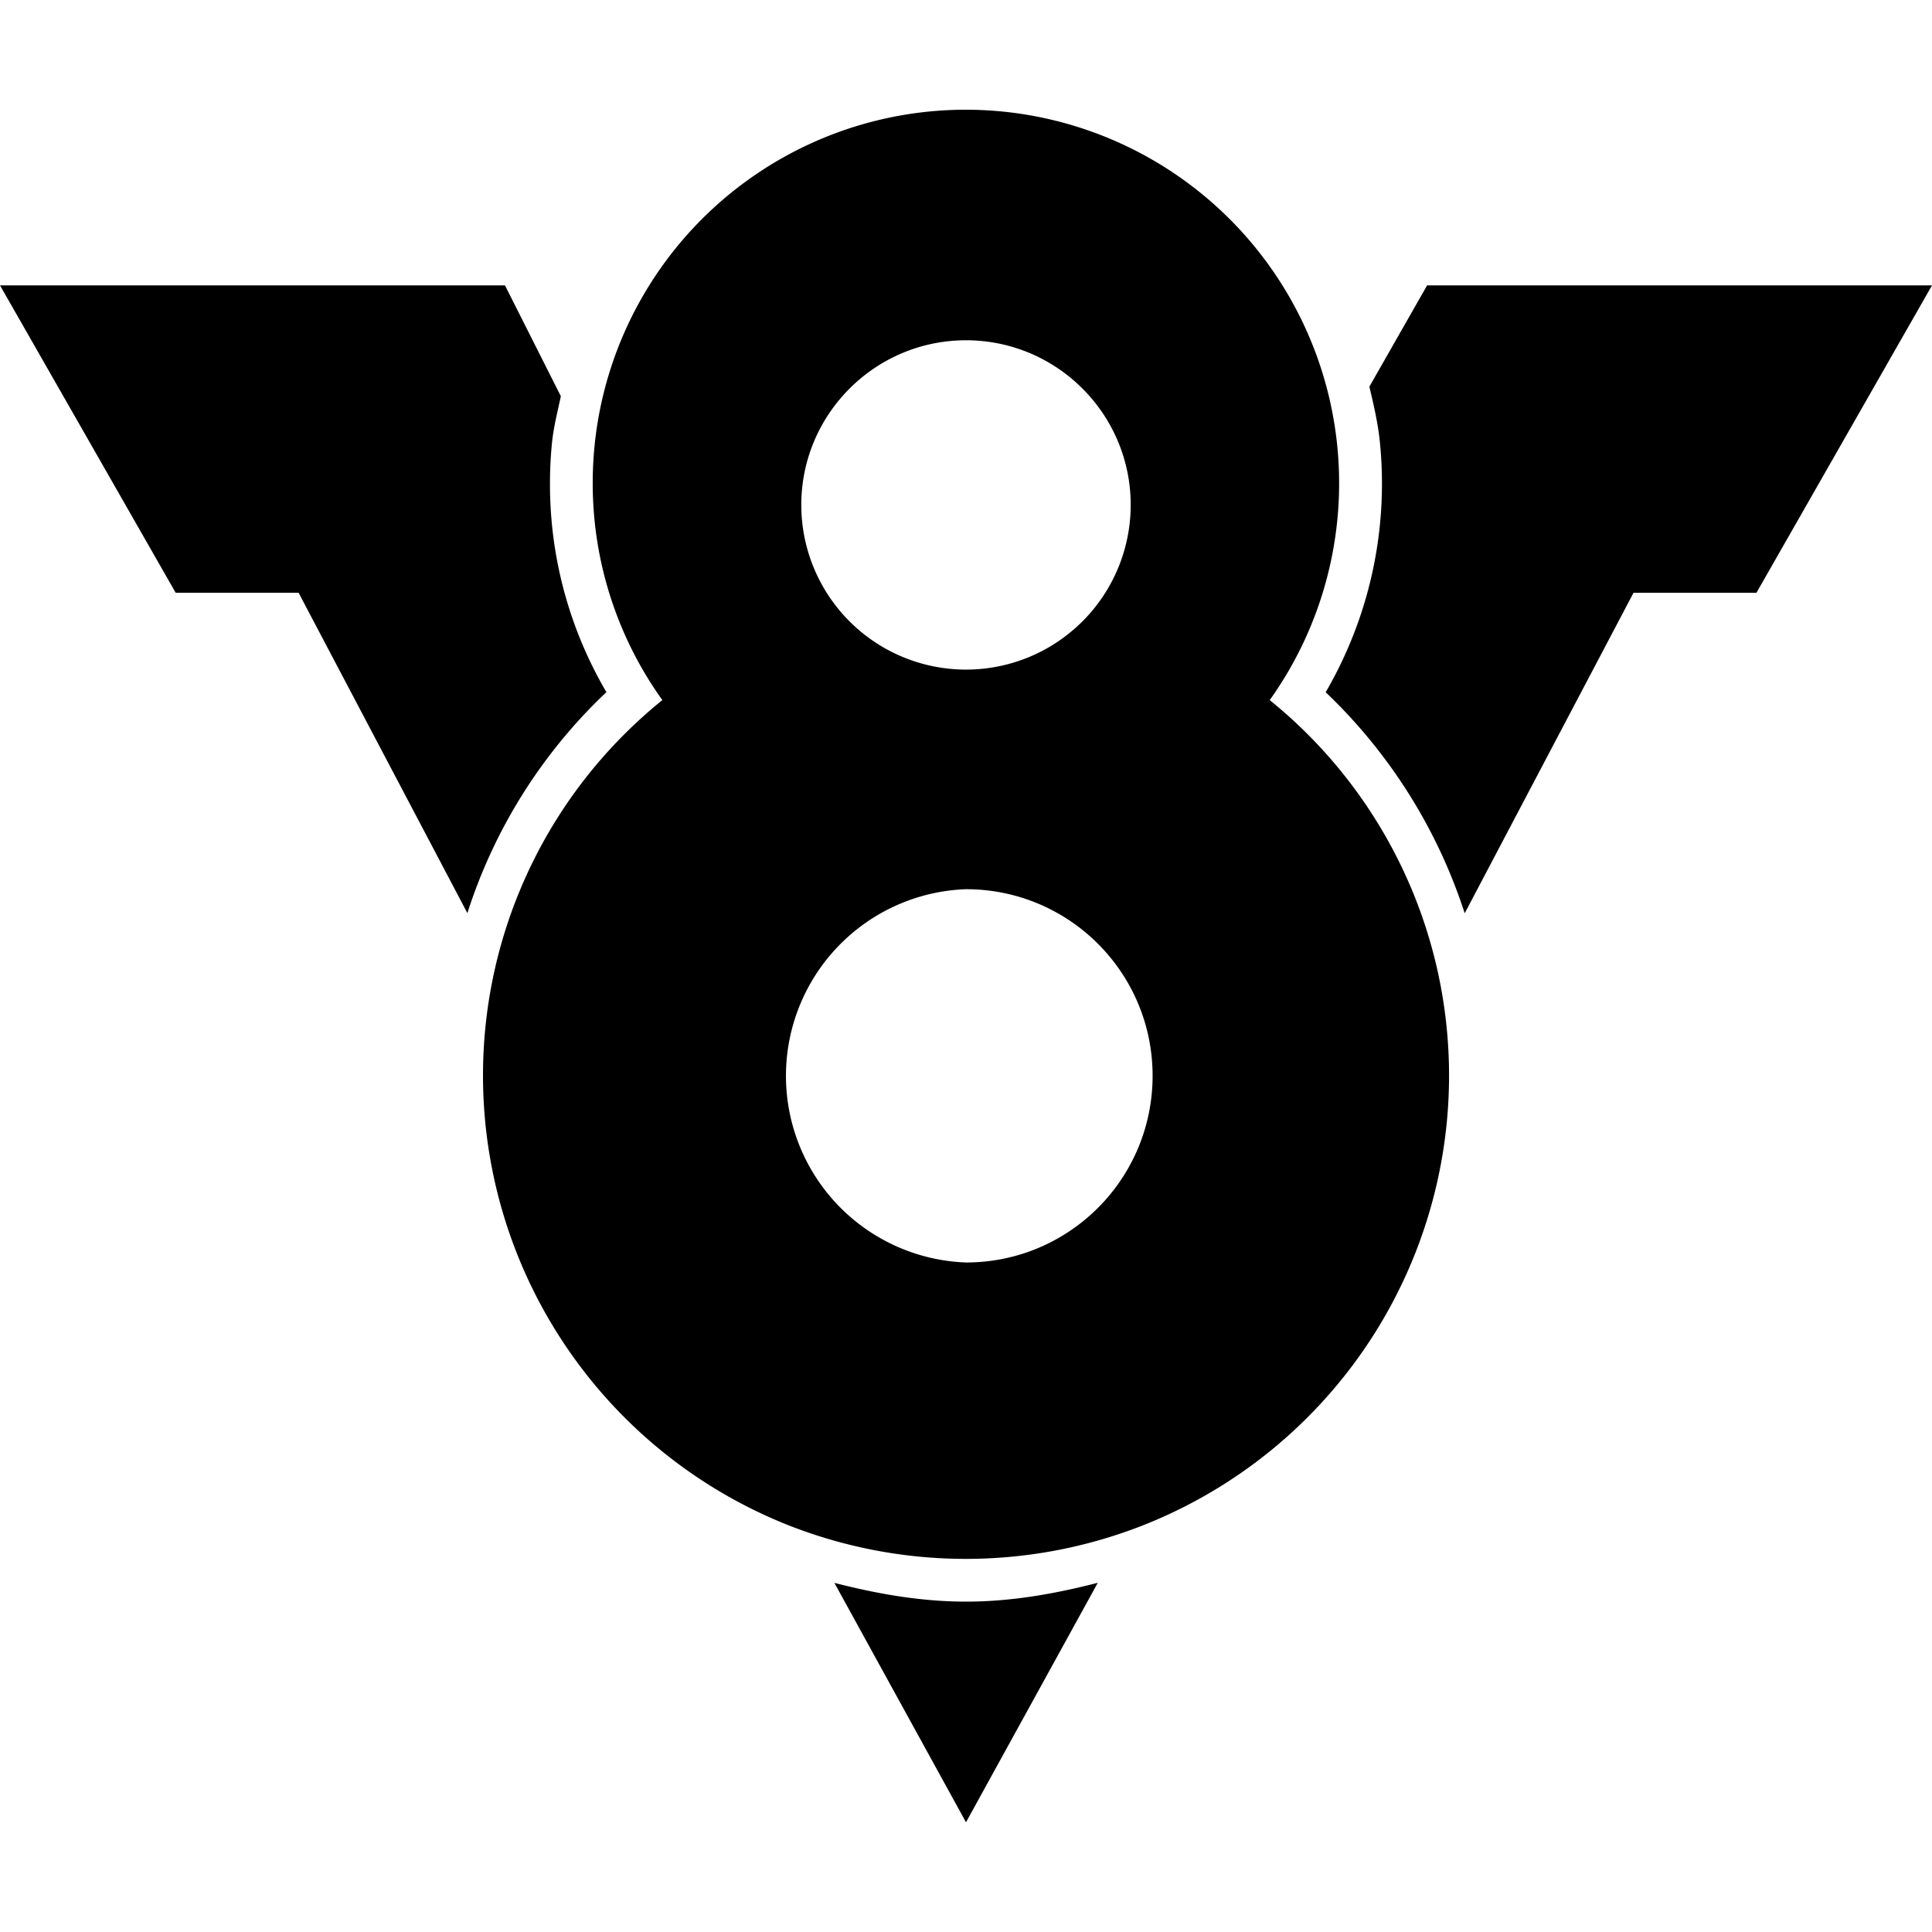 <svg xmlns="http://www.w3.org/2000/svg" width="1em" height="1em" viewBox="0 0 24 24"><path fill="currentColor" d="M6.832 6q0-.242.023-.479c.019-.207.07-.401.112-.599l-.694-1.377H0l2.182 3.818h1.527l2.097 3.98a6.5 6.5 0 0 1 1.727-2.745A5.1 5.1 0 0 1 6.832 6m3.533 13.663L12 22.637l1.637-2.975c-.535.138-1.079.234-1.637.234s-1.101-.096-1.635-.233m7.363-16.118l-.717 1.258c.056.238.112.476.134.726a5.15 5.15 0 0 1-.677 3.07a6.6 6.6 0 0 1 1.727 2.746l2.097-3.981h1.527L24 3.545zm.118 8.462a6 6 0 0 0-2.073-3.31A4.64 4.64 0 0 0 12 1.363A4.635 4.635 0 0 0 7.363 6a4.62 4.62 0 0 0 .865 2.697A5.99 5.99 0 0 0 6 13.363a6.01 6.01 0 0 0 3.814 5.592a6.02 6.02 0 0 0 4.375-.003a6.006 6.006 0 0 0 3.657-6.945M12 4.227c1.129 0 2.046.917 2.046 2.045a2.046 2.046 0 0 1-4.092 0c0-1.128.918-2.045 2.046-2.045m0 11.456a2.32 2.32 0 0 1 0-4.637c1.282 0 2.318 1.037 2.318 2.318S13.282 15.683 12 15.683"/></svg>